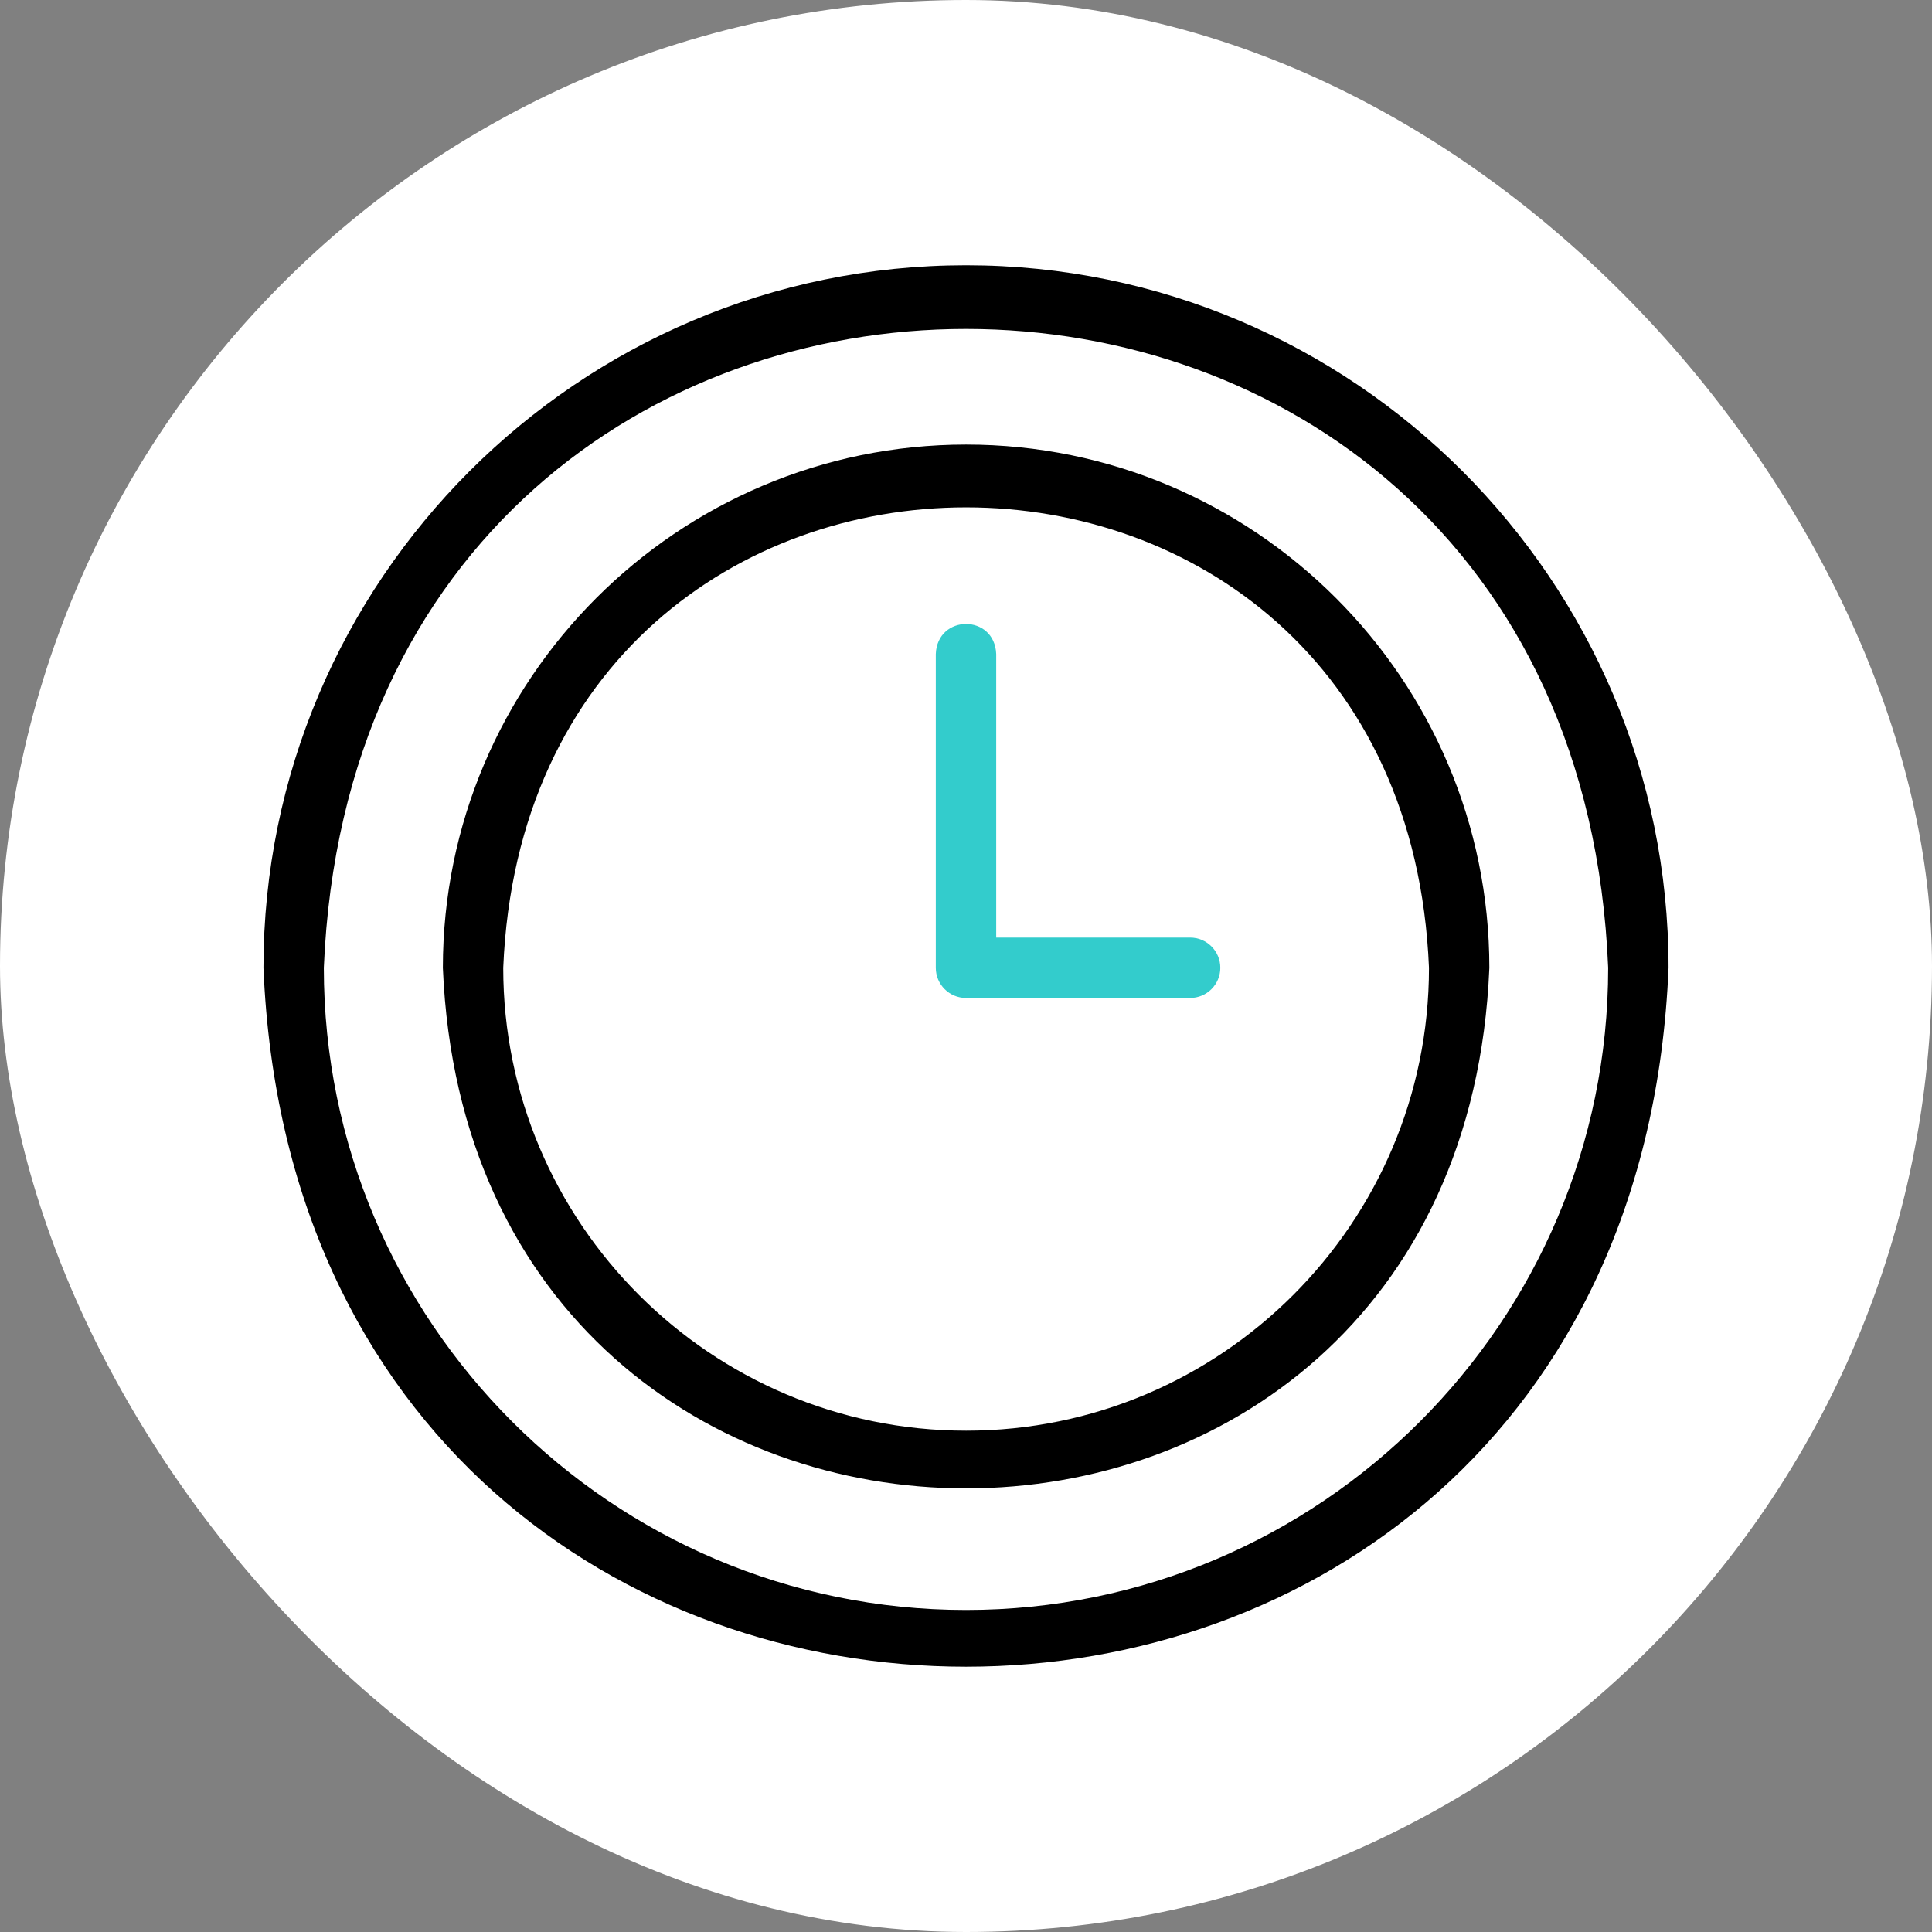 <svg width="44" height="44" viewBox="0 0 44 44" fill="none" xmlns="http://www.w3.org/2000/svg">
<rect x="0" y="0" width="44" height="44" fill="#808080" stroke="none"/>
<rect width="44" height="44" rx="22" fill="white"/>
<path d="M22 6.041C13.178 6.041 6 13.219 6 22.041C6.879 43.267 37.124 43.261 38 22.041C38 13.219 30.822 6.041 22 6.041ZM22 36.666C13.936 36.666 7.375 30.105 7.375 22.041C8.178 2.639 35.825 2.645 36.625 22.041C36.625 30.105 30.064 36.666 22 36.666Z" fill="black"/>
<path d="M22.003 10.125C15.432 10.125 10.086 15.471 10.086 22.042C10.741 37.851 33.267 37.846 33.919 22.042C33.919 15.471 28.573 10.125 22.003 10.125ZM22.003 32.583C16.19 32.583 11.461 27.854 11.461 22.042C12.04 8.057 31.967 8.061 32.544 22.042C32.544 27.854 27.815 32.583 22.003 32.583Z" fill="black"/>
<path d="M27.104 22.728H22C21.62 22.728 21.312 22.42 21.312 22.041V14.895C21.348 13.985 22.651 13.981 22.688 14.895V21.353H27.104C27.484 21.353 27.792 21.661 27.792 22.041C27.792 22.42 27.484 22.728 27.104 22.728Z" fill="#33CCCC"/>
</svg>
